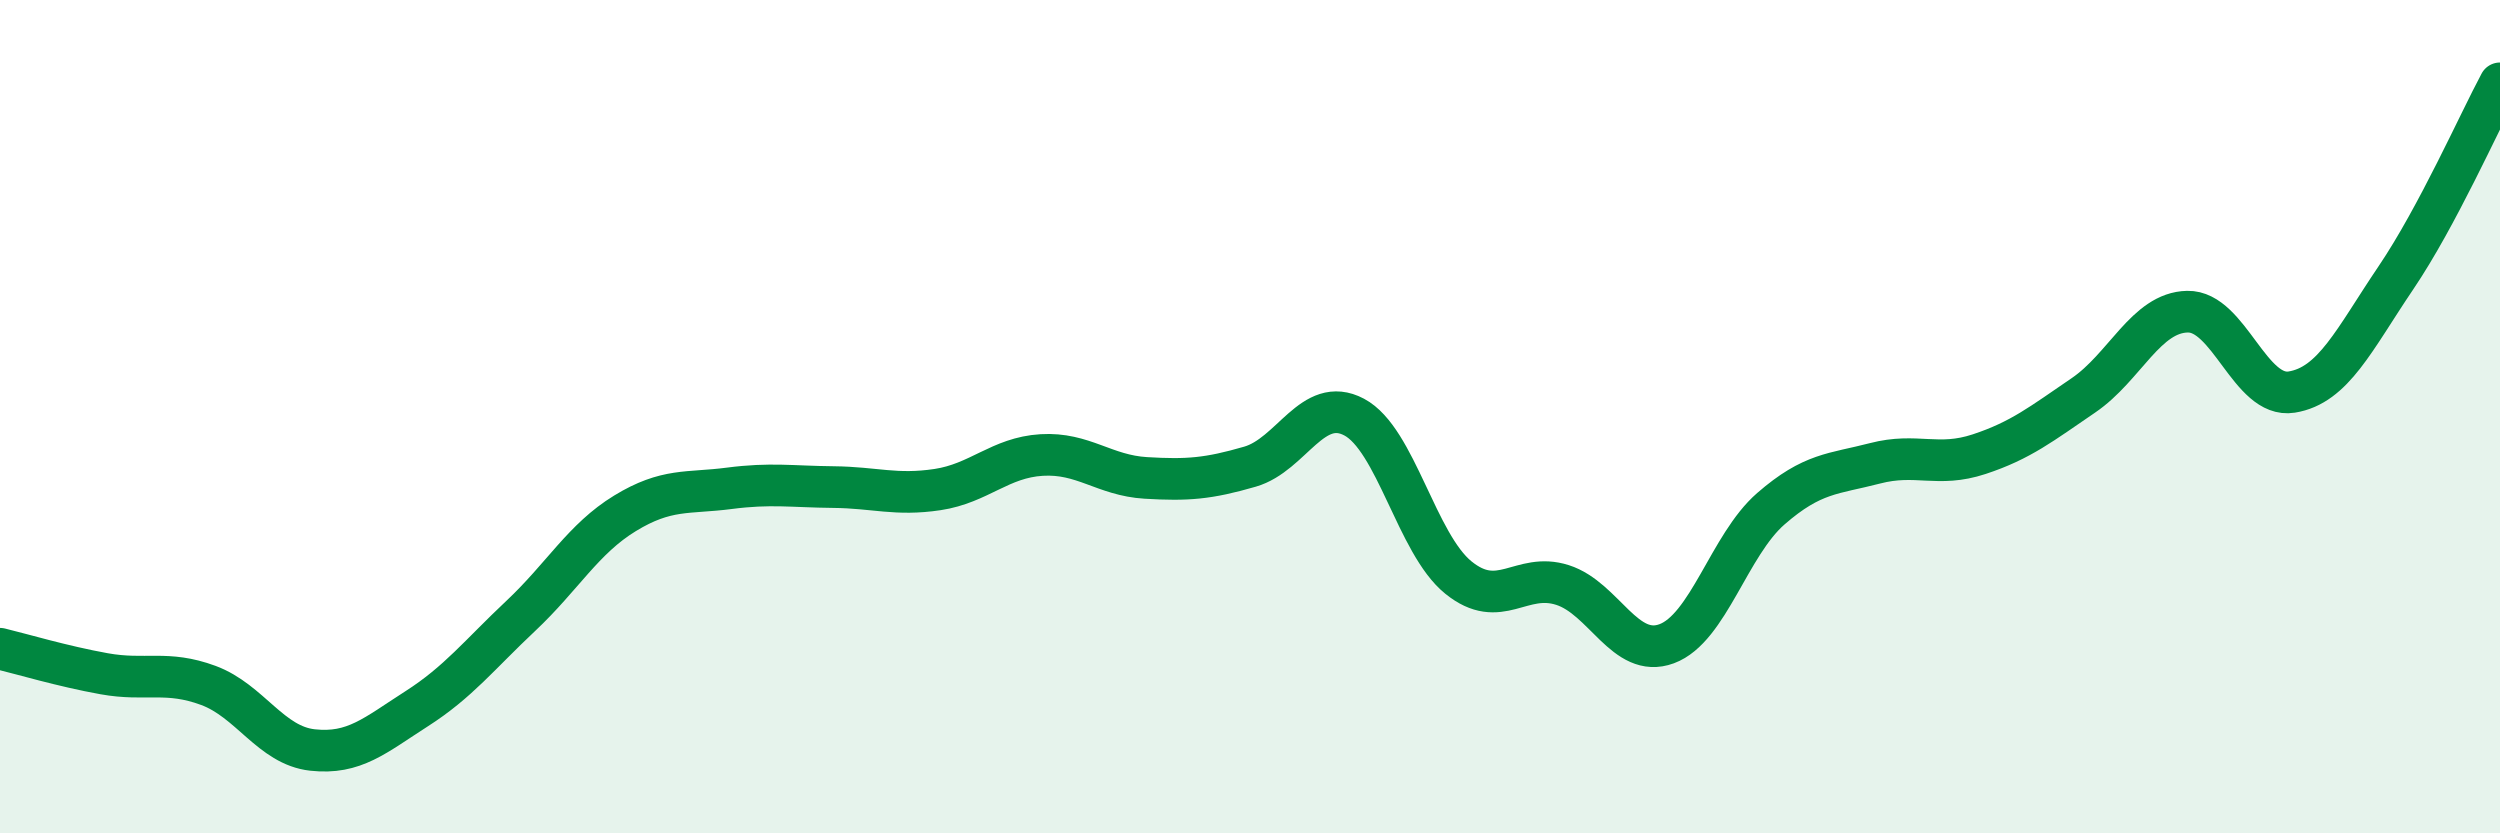 
    <svg width="60" height="20" viewBox="0 0 60 20" xmlns="http://www.w3.org/2000/svg">
      <path
        d="M 0,15.57 C 0.5,15.69 1.5,15.99 2.5,16.17 C 3.5,16.35 4,16.08 5,16.45 C 6,16.82 6.5,17.89 7.5,18 C 8.5,18.11 9,17.65 10,17.01 C 11,16.37 11.5,15.72 12.5,14.78 C 13.5,13.84 14,12.93 15,12.32 C 16,11.71 16.5,11.85 17.5,11.72 C 18.5,11.59 19,11.68 20,11.69 C 21,11.7 21.5,11.9 22.5,11.75 C 23.5,11.6 24,10.98 25,10.92 C 26,10.86 26.5,11.41 27.5,11.47 C 28.5,11.53 29,11.49 30,11.2 C 31,10.91 31.5,9.48 32.5,10.01 C 33.5,10.54 34,13.05 35,13.86 C 36,14.67 36.5,13.72 37.5,14.04 C 38.5,14.36 39,15.82 40,15.45 C 41,15.08 41.5,13.08 42.5,12.21 C 43.5,11.34 44,11.38 45,11.12 C 46,10.86 46.5,11.23 47.5,10.9 C 48.5,10.57 49,10.17 50,9.49 C 51,8.81 51.5,7.5 52.5,7.48 C 53.5,7.46 54,9.57 55,9.41 C 56,9.25 56.5,8.15 57.5,6.67 C 58.5,5.19 59.5,2.93 60,2L60 20L0 20Z"
        fill="#008740"
        opacity="0.1"
        stroke-linecap="round"
        stroke-linejoin="round"
      />
      <path
        d="M 0,15.57 C 0.5,15.69 1.5,15.99 2.5,16.17 C 3.5,16.35 4,16.08 5,16.45 C 6,16.82 6.5,17.89 7.5,18 C 8.5,18.11 9,17.65 10,17.01 C 11,16.37 11.5,15.72 12.5,14.78 C 13.5,13.84 14,12.93 15,12.32 C 16,11.71 16.5,11.85 17.5,11.72 C 18.5,11.59 19,11.68 20,11.69 C 21,11.7 21.5,11.9 22.5,11.75 C 23.5,11.6 24,10.98 25,10.92 C 26,10.86 26.5,11.41 27.5,11.47 C 28.5,11.53 29,11.49 30,11.2 C 31,10.91 31.5,9.48 32.5,10.01 C 33.5,10.54 34,13.05 35,13.86 C 36,14.67 36.5,13.72 37.5,14.04 C 38.5,14.36 39,15.82 40,15.45 C 41,15.08 41.5,13.08 42.5,12.21 C 43.5,11.34 44,11.38 45,11.12 C 46,10.86 46.5,11.23 47.5,10.9 C 48.5,10.57 49,10.17 50,9.49 C 51,8.81 51.5,7.5 52.5,7.48 C 53.5,7.46 54,9.57 55,9.41 C 56,9.25 56.5,8.15 57.5,6.67 C 58.5,5.19 59.5,2.93 60,2"
        stroke="#008740"
        stroke-width="1"
        fill="none"
        stroke-linecap="round"
        stroke-linejoin="round"
      />
    </svg>
  